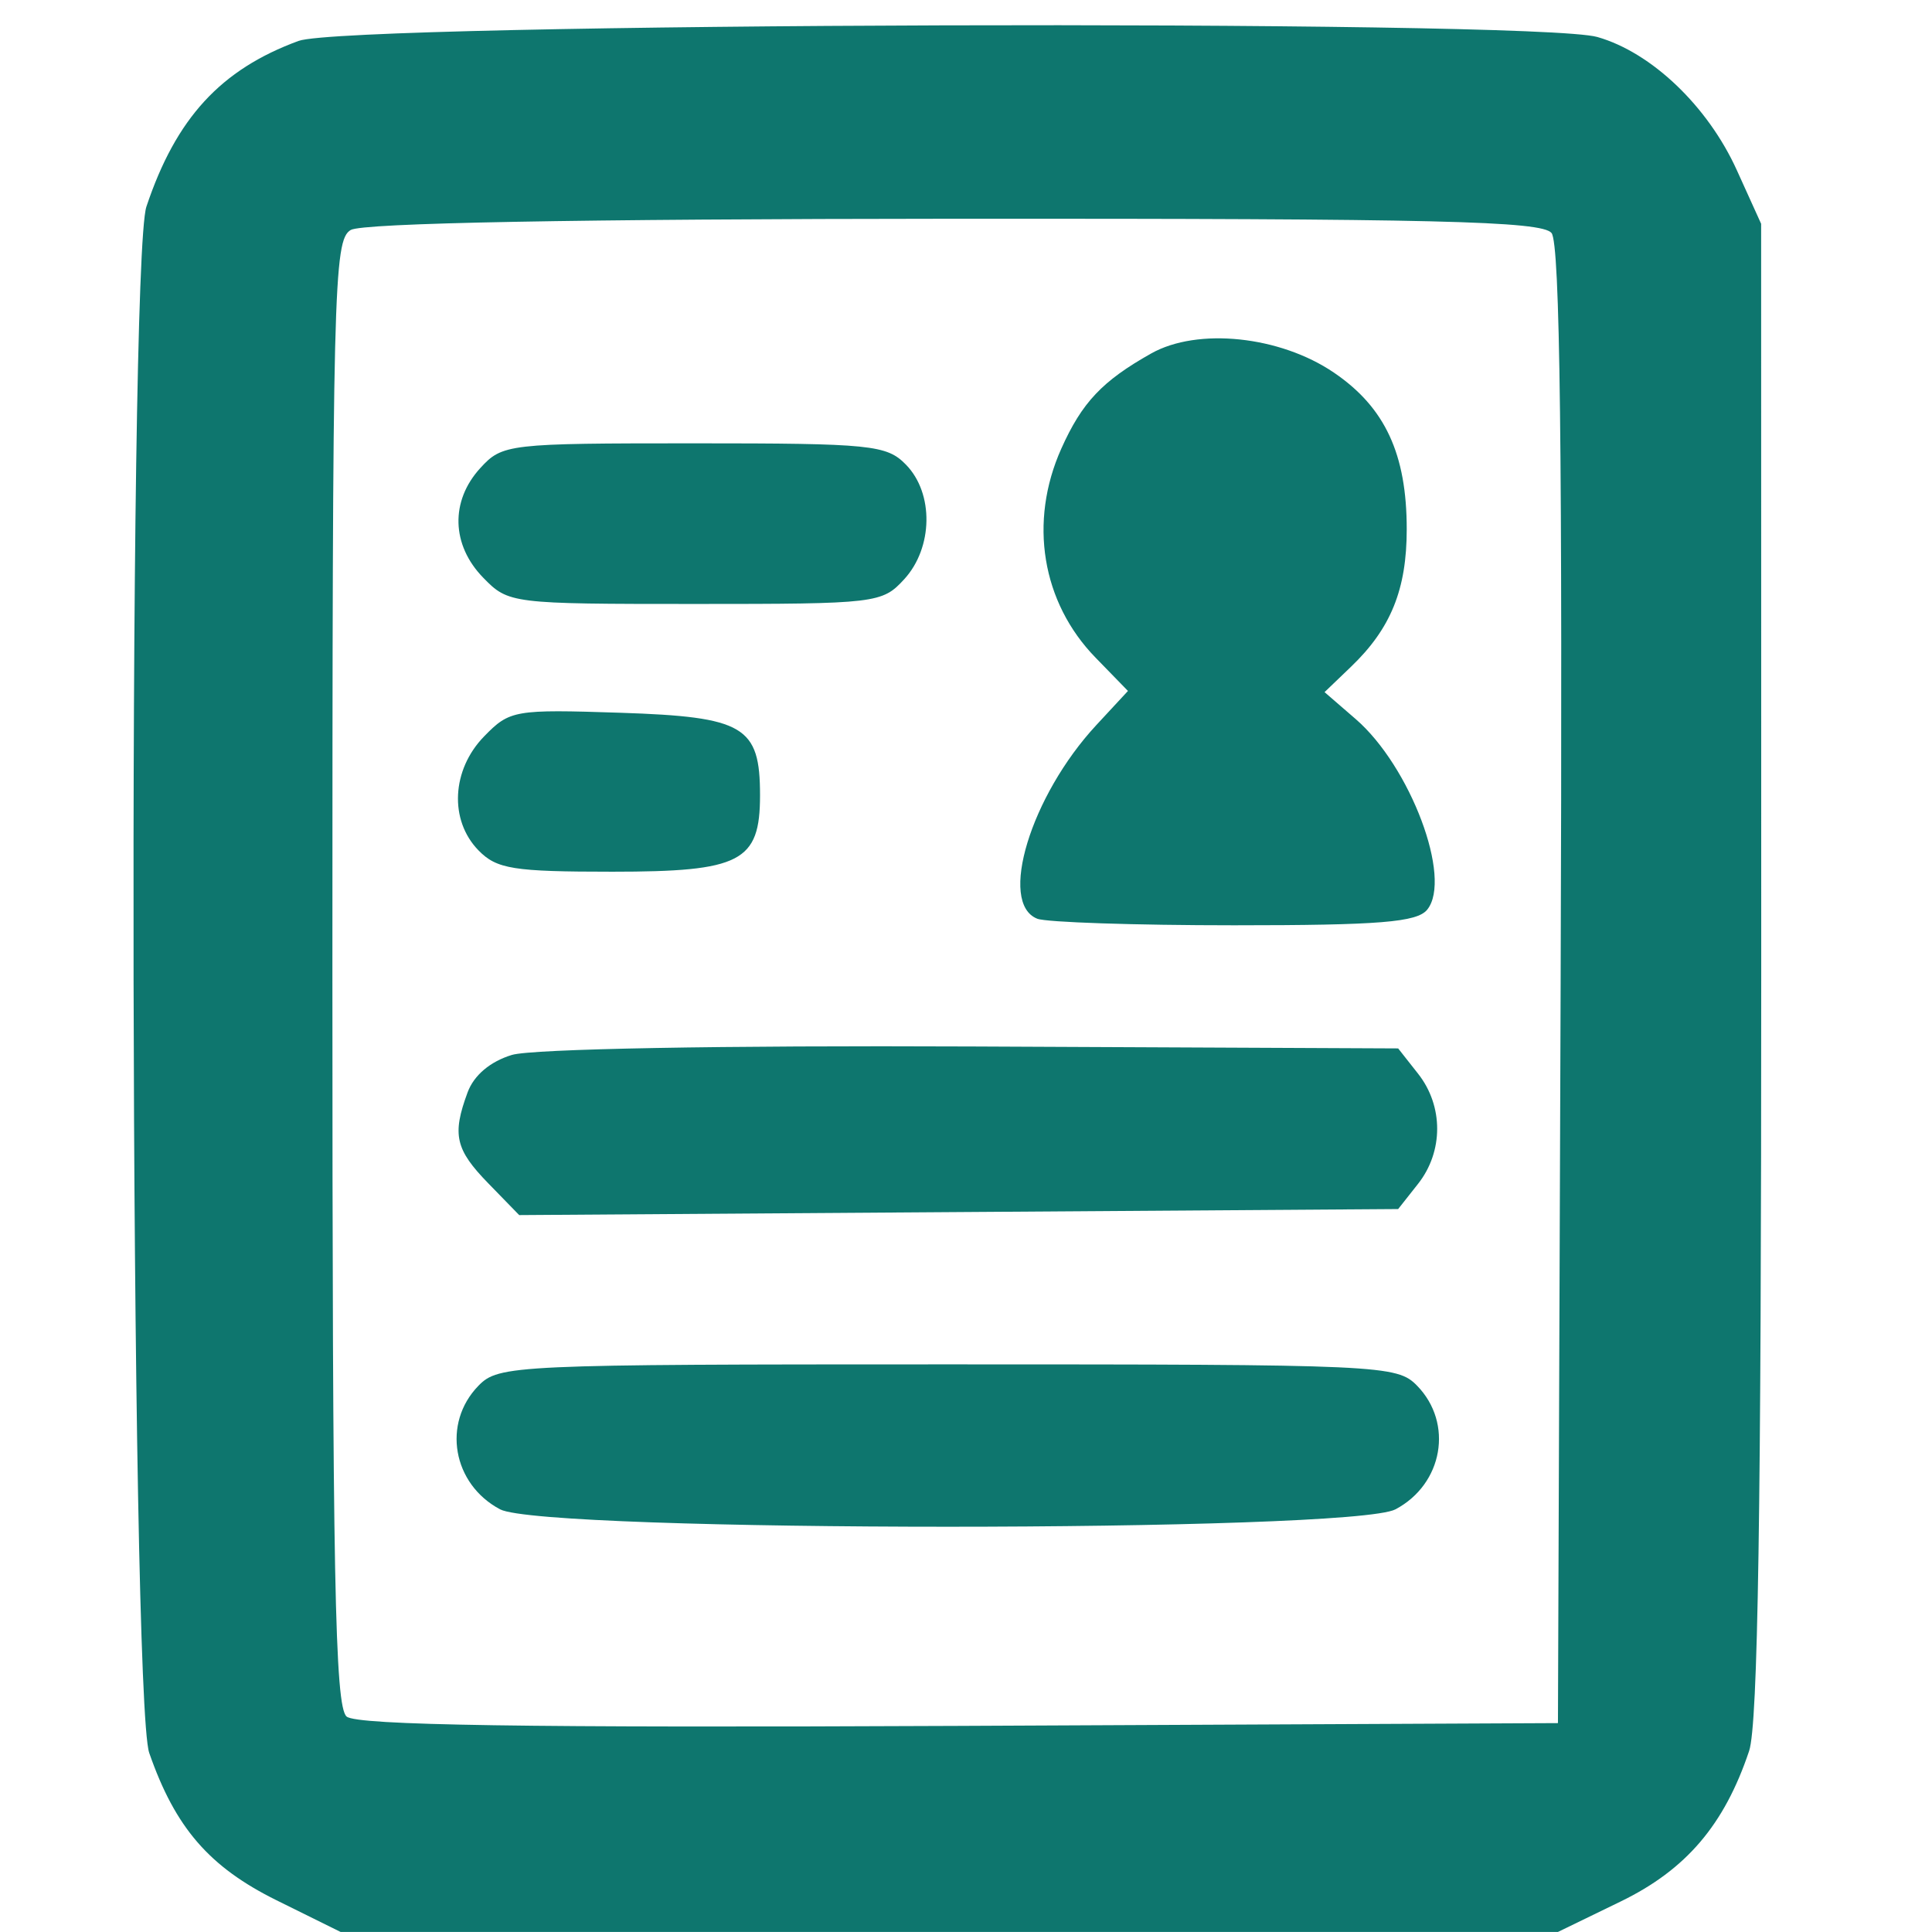 <svg width="41" height="41" viewBox="0 0 41 41" fill="none" xmlns="http://www.w3.org/2000/svg">
<path fill-rule="evenodd" clip-rule="evenodd" d="M6.337 0.868C4.684 1.474 3.735 2.507 3.107 4.385C2.706 5.584 2.762 36.033 3.167 37.2C3.718 38.785 4.439 39.619 5.869 40.327L7.228 40.999L20.145 40.999L33.062 40.999L34.394 40.352C35.782 39.678 36.593 38.727 37.119 37.158C37.307 36.597 37.377 32.06 37.376 20.567L37.374 4.749L36.858 3.611C36.242 2.253 35.048 1.113 33.898 0.785C32.561 0.404 7.397 0.48 6.337 0.868ZM32.926 4.945C33.107 5.17 33.16 9.534 33.119 20.911L33.062 36.567L20.36 36.626C11.162 36.668 7.574 36.614 7.356 36.428C7.107 36.215 7.054 33.471 7.054 20.642C7.054 6.092 7.079 5.098 7.442 4.881C7.692 4.731 12.227 4.647 20.253 4.642C30.467 4.637 32.72 4.691 32.926 4.945ZM24.43 7.501C23.391 8.085 22.961 8.541 22.522 9.522C21.827 11.076 22.107 12.784 23.251 13.958L23.937 14.663L23.265 15.388C21.872 16.89 21.178 19.169 22.013 19.497C22.206 19.573 24.086 19.636 26.191 19.636C29.277 19.636 30.072 19.571 30.288 19.304C30.824 18.641 29.93 16.262 28.769 15.259L28.109 14.688L28.67 14.15C29.516 13.339 29.853 12.508 29.853 11.23C29.853 9.634 29.392 8.644 28.307 7.907C27.163 7.129 25.416 6.946 24.43 7.501ZM10.192 9.934C9.553 10.632 9.578 11.566 10.254 12.259C10.79 12.81 10.848 12.817 14.753 12.817C18.601 12.817 18.721 12.803 19.19 12.291C19.802 11.622 19.82 10.471 19.228 9.863C18.818 9.441 18.491 9.408 14.729 9.408C10.776 9.408 10.661 9.421 10.192 9.934ZM10.274 15.627C9.583 16.336 9.53 17.405 10.153 18.045C10.541 18.443 10.891 18.499 12.996 18.499C15.723 18.499 16.129 18.289 16.129 16.877C16.129 15.411 15.795 15.213 13.169 15.126C10.918 15.052 10.817 15.069 10.274 15.627ZM10.864 22.387C10.403 22.527 10.058 22.818 9.923 23.182C9.591 24.08 9.662 24.394 10.365 25.115L11.018 25.786L20.345 25.722L29.671 25.658L30.094 25.122C30.634 24.436 30.634 23.471 30.094 22.786L29.671 22.249L20.631 22.208C15.311 22.184 11.292 22.258 10.864 22.387ZM10.153 29.408C9.378 30.204 9.604 31.495 10.612 32.03C11.541 32.523 28.687 32.523 29.615 32.03C30.623 31.495 30.849 30.204 30.074 29.408C29.645 28.968 29.336 28.954 20.114 28.954C10.891 28.954 10.582 28.968 10.153 29.408Z" fill="#0E766E"/>
</svg>
